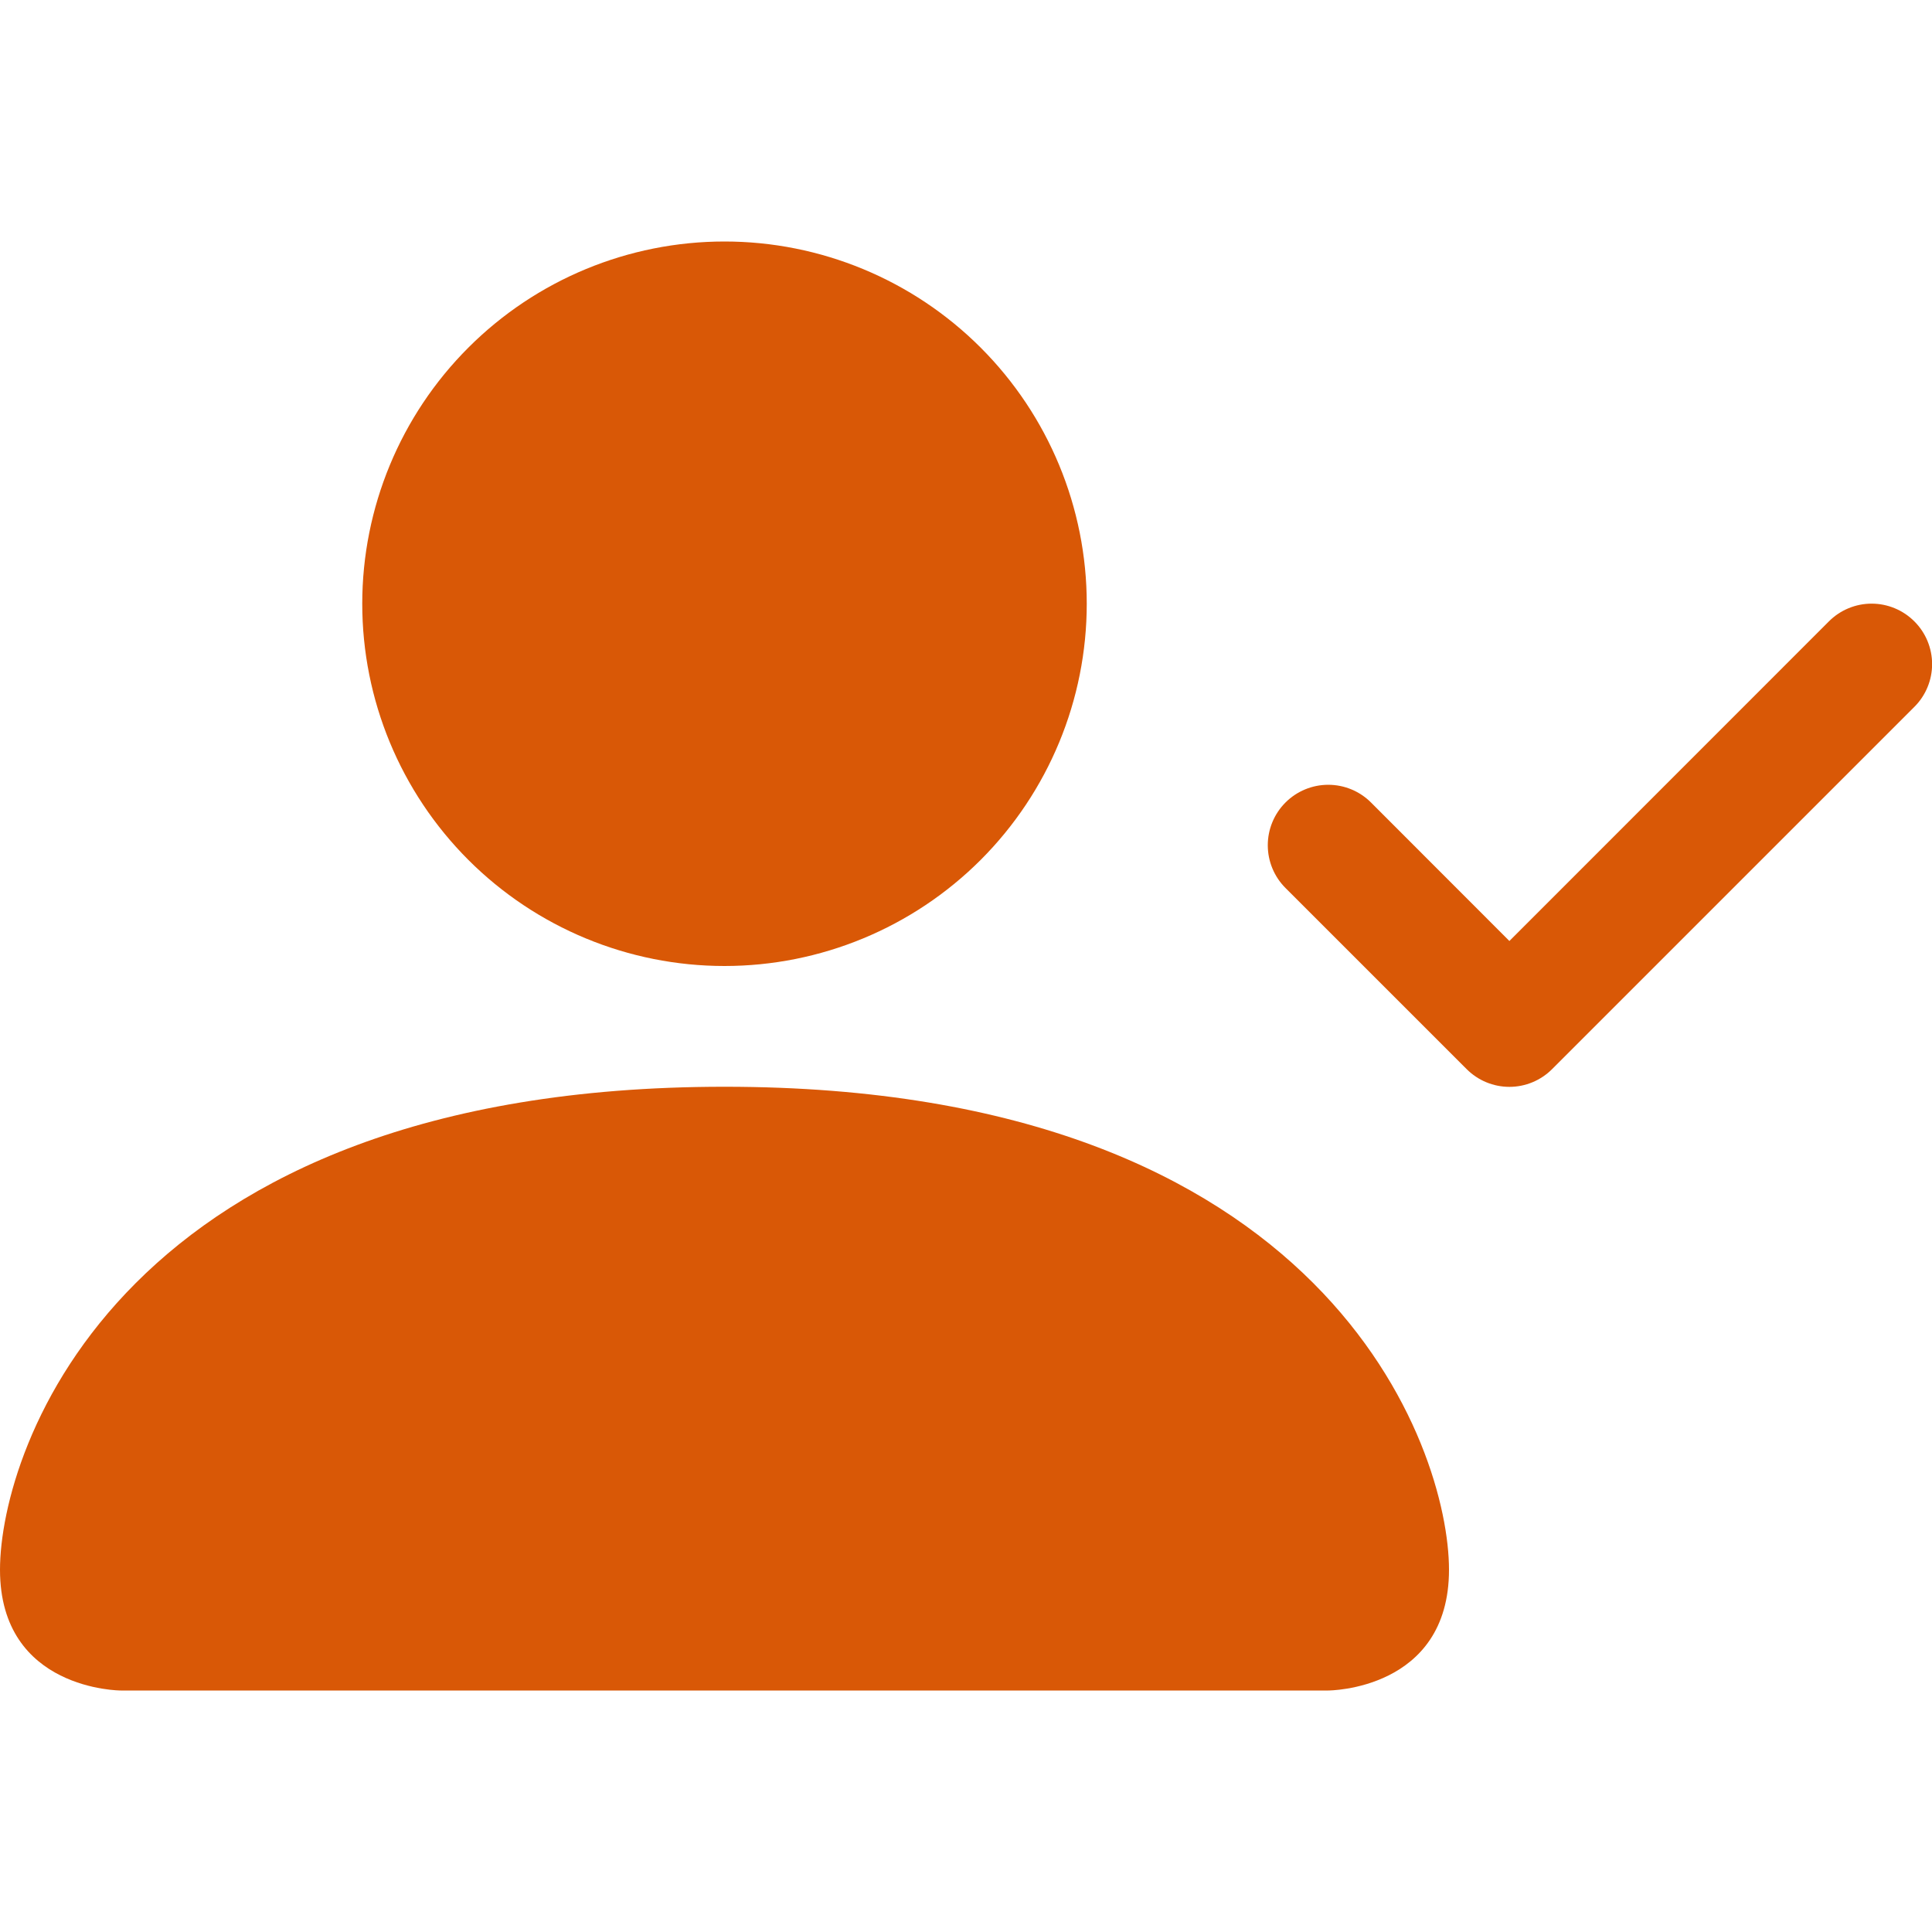 <svg width="54" height="54" viewBox="0 0 54 54" fill="none" xmlns="http://www.w3.org/2000/svg">
<g clip-path="url(#clip0_11_16918)">
<path fill-rule="evenodd" clip-rule="evenodd" d="M53.507 17.368C53.664 17.524 53.789 17.711 53.874 17.916C53.959 18.121 54.003 18.341 54.003 18.562C54.003 18.785 53.959 19.004 53.874 19.209C53.789 19.414 53.664 19.601 53.507 19.757L43.382 29.882C43.225 30.039 43.039 30.164 42.834 30.249C42.629 30.334 42.41 30.378 42.188 30.378C41.965 30.378 41.746 30.334 41.541 30.249C41.336 30.164 41.15 30.039 40.993 29.882L35.93 24.82C35.613 24.503 35.435 24.073 35.435 23.625C35.435 23.177 35.613 22.747 35.93 22.43C36.247 22.113 36.677 21.935 37.125 21.935C37.573 21.935 38.003 22.113 38.32 22.43L42.188 26.301L51.118 17.368C51.275 17.211 51.461 17.086 51.666 17.001C51.871 16.916 52.09 16.872 52.312 16.872C52.535 16.872 52.754 16.916 52.959 17.001C53.164 17.086 53.35 17.211 53.507 17.368Z" fill="#D95806"/>
<path d="M3.375 47.25C3.375 47.25 0 47.25 0 43.875C0 40.5 3.375 30.375 20.25 30.375C37.125 30.375 40.5 40.5 40.5 43.875C40.5 47.25 37.125 47.25 37.125 47.25H3.375ZM20.25 27C22.935 27 25.511 25.933 27.41 24.035C29.308 22.136 30.375 19.56 30.375 16.875C30.375 14.19 29.308 11.614 27.41 9.716C25.511 7.817 22.935 6.75 20.25 6.75C17.565 6.75 14.989 7.817 13.091 9.716C11.192 11.614 10.125 14.19 10.125 16.875C10.125 19.56 11.192 22.136 13.091 24.035C14.989 25.933 17.565 27 20.25 27Z" fill="#D95806"/>
</g>
<defs>
<clipPath id="clip0_11_16918">
<rect width="54" height="54" fill="white"/>
</clipPath>
</defs>
</svg>
